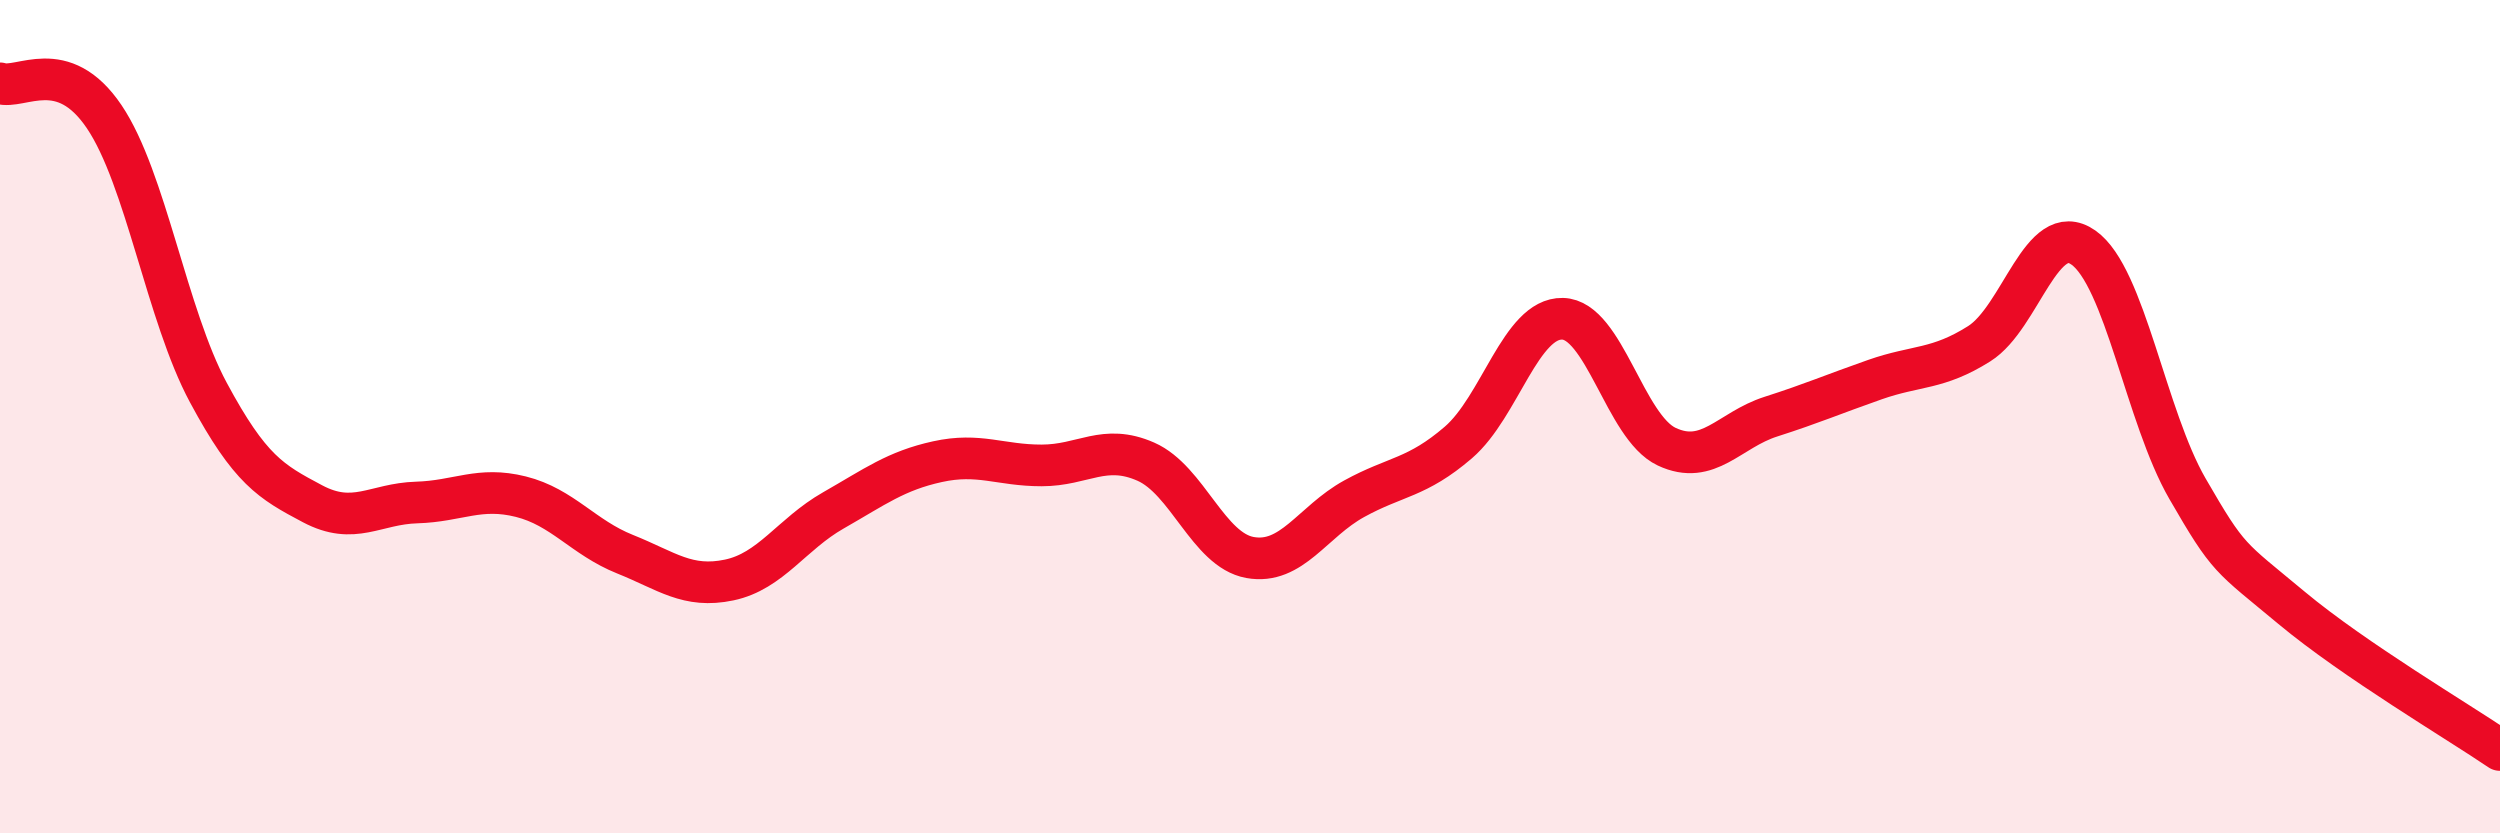 
    <svg width="60" height="20" viewBox="0 0 60 20" xmlns="http://www.w3.org/2000/svg">
      <path
        d="M 0,2 C 0.5,2.16 1.5,1.32 2.5,2.8 C 3.5,4.28 4,7.56 5,9.42 C 6,11.28 6.5,11.56 7.5,12.09 C 8.5,12.62 9,12.09 10,12.06 C 11,12.03 11.5,11.67 12.5,11.92 C 13.5,12.17 14,12.9 15,13.3 C 16,13.7 16.5,14.13 17.5,13.92 C 18.5,13.71 19,12.82 20,12.25 C 21,11.68 21.5,11.3 22.5,11.08 C 23.5,10.86 24,11.17 25,11.17 C 26,11.17 26.5,10.64 27.5,11.08 C 28.5,11.52 29,13.2 30,13.38 C 31,13.56 31.5,12.52 32.5,11.97 C 33.5,11.42 34,11.48 35,10.62 C 36,9.76 36.5,7.63 37.5,7.65 C 38.5,7.67 39,10.25 40,10.72 C 41,11.19 41.5,10.32 42.5,10 C 43.5,9.68 44,9.46 45,9.11 C 46,8.76 46.5,8.88 47.5,8.25 C 48.5,7.62 49,5.24 50,5.94 C 51,6.64 51.5,10 52.5,11.73 C 53.5,13.46 53.5,13.34 55,14.59 C 56.5,15.84 59,17.32 60,18L60 20L0 20Z"
        fill="#EB0A25"
        opacity="0.1"
        stroke-linecap="round"
        stroke-linejoin="round"
      />
      <path
        d="M 0,2 C 0.5,2.16 1.5,1.32 2.5,2.8 C 3.5,4.28 4,7.56 5,9.42 C 6,11.28 6.5,11.56 7.5,12.09 C 8.5,12.62 9,12.09 10,12.06 C 11,12.03 11.5,11.67 12.5,11.92 C 13.5,12.17 14,12.9 15,13.3 C 16,13.7 16.5,14.13 17.5,13.92 C 18.5,13.71 19,12.82 20,12.25 C 21,11.68 21.5,11.3 22.5,11.08 C 23.5,10.86 24,11.17 25,11.17 C 26,11.17 26.5,10.64 27.5,11.08 C 28.5,11.52 29,13.2 30,13.38 C 31,13.56 31.5,12.52 32.5,11.97 C 33.5,11.42 34,11.48 35,10.62 C 36,9.76 36.5,7.63 37.5,7.65 C 38.5,7.67 39,10.25 40,10.72 C 41,11.19 41.5,10.32 42.5,10 C 43.5,9.68 44,9.46 45,9.11 C 46,8.76 46.5,8.88 47.5,8.25 C 48.5,7.62 49,5.24 50,5.94 C 51,6.64 51.5,10 52.5,11.73 C 53.5,13.46 53.5,13.34 55,14.59 C 56.5,15.84 59,17.32 60,18"
        stroke="#EB0A25"
        stroke-width="1"
        fill="none"
        stroke-linecap="round"
        stroke-linejoin="round"
      />
    </svg>
  